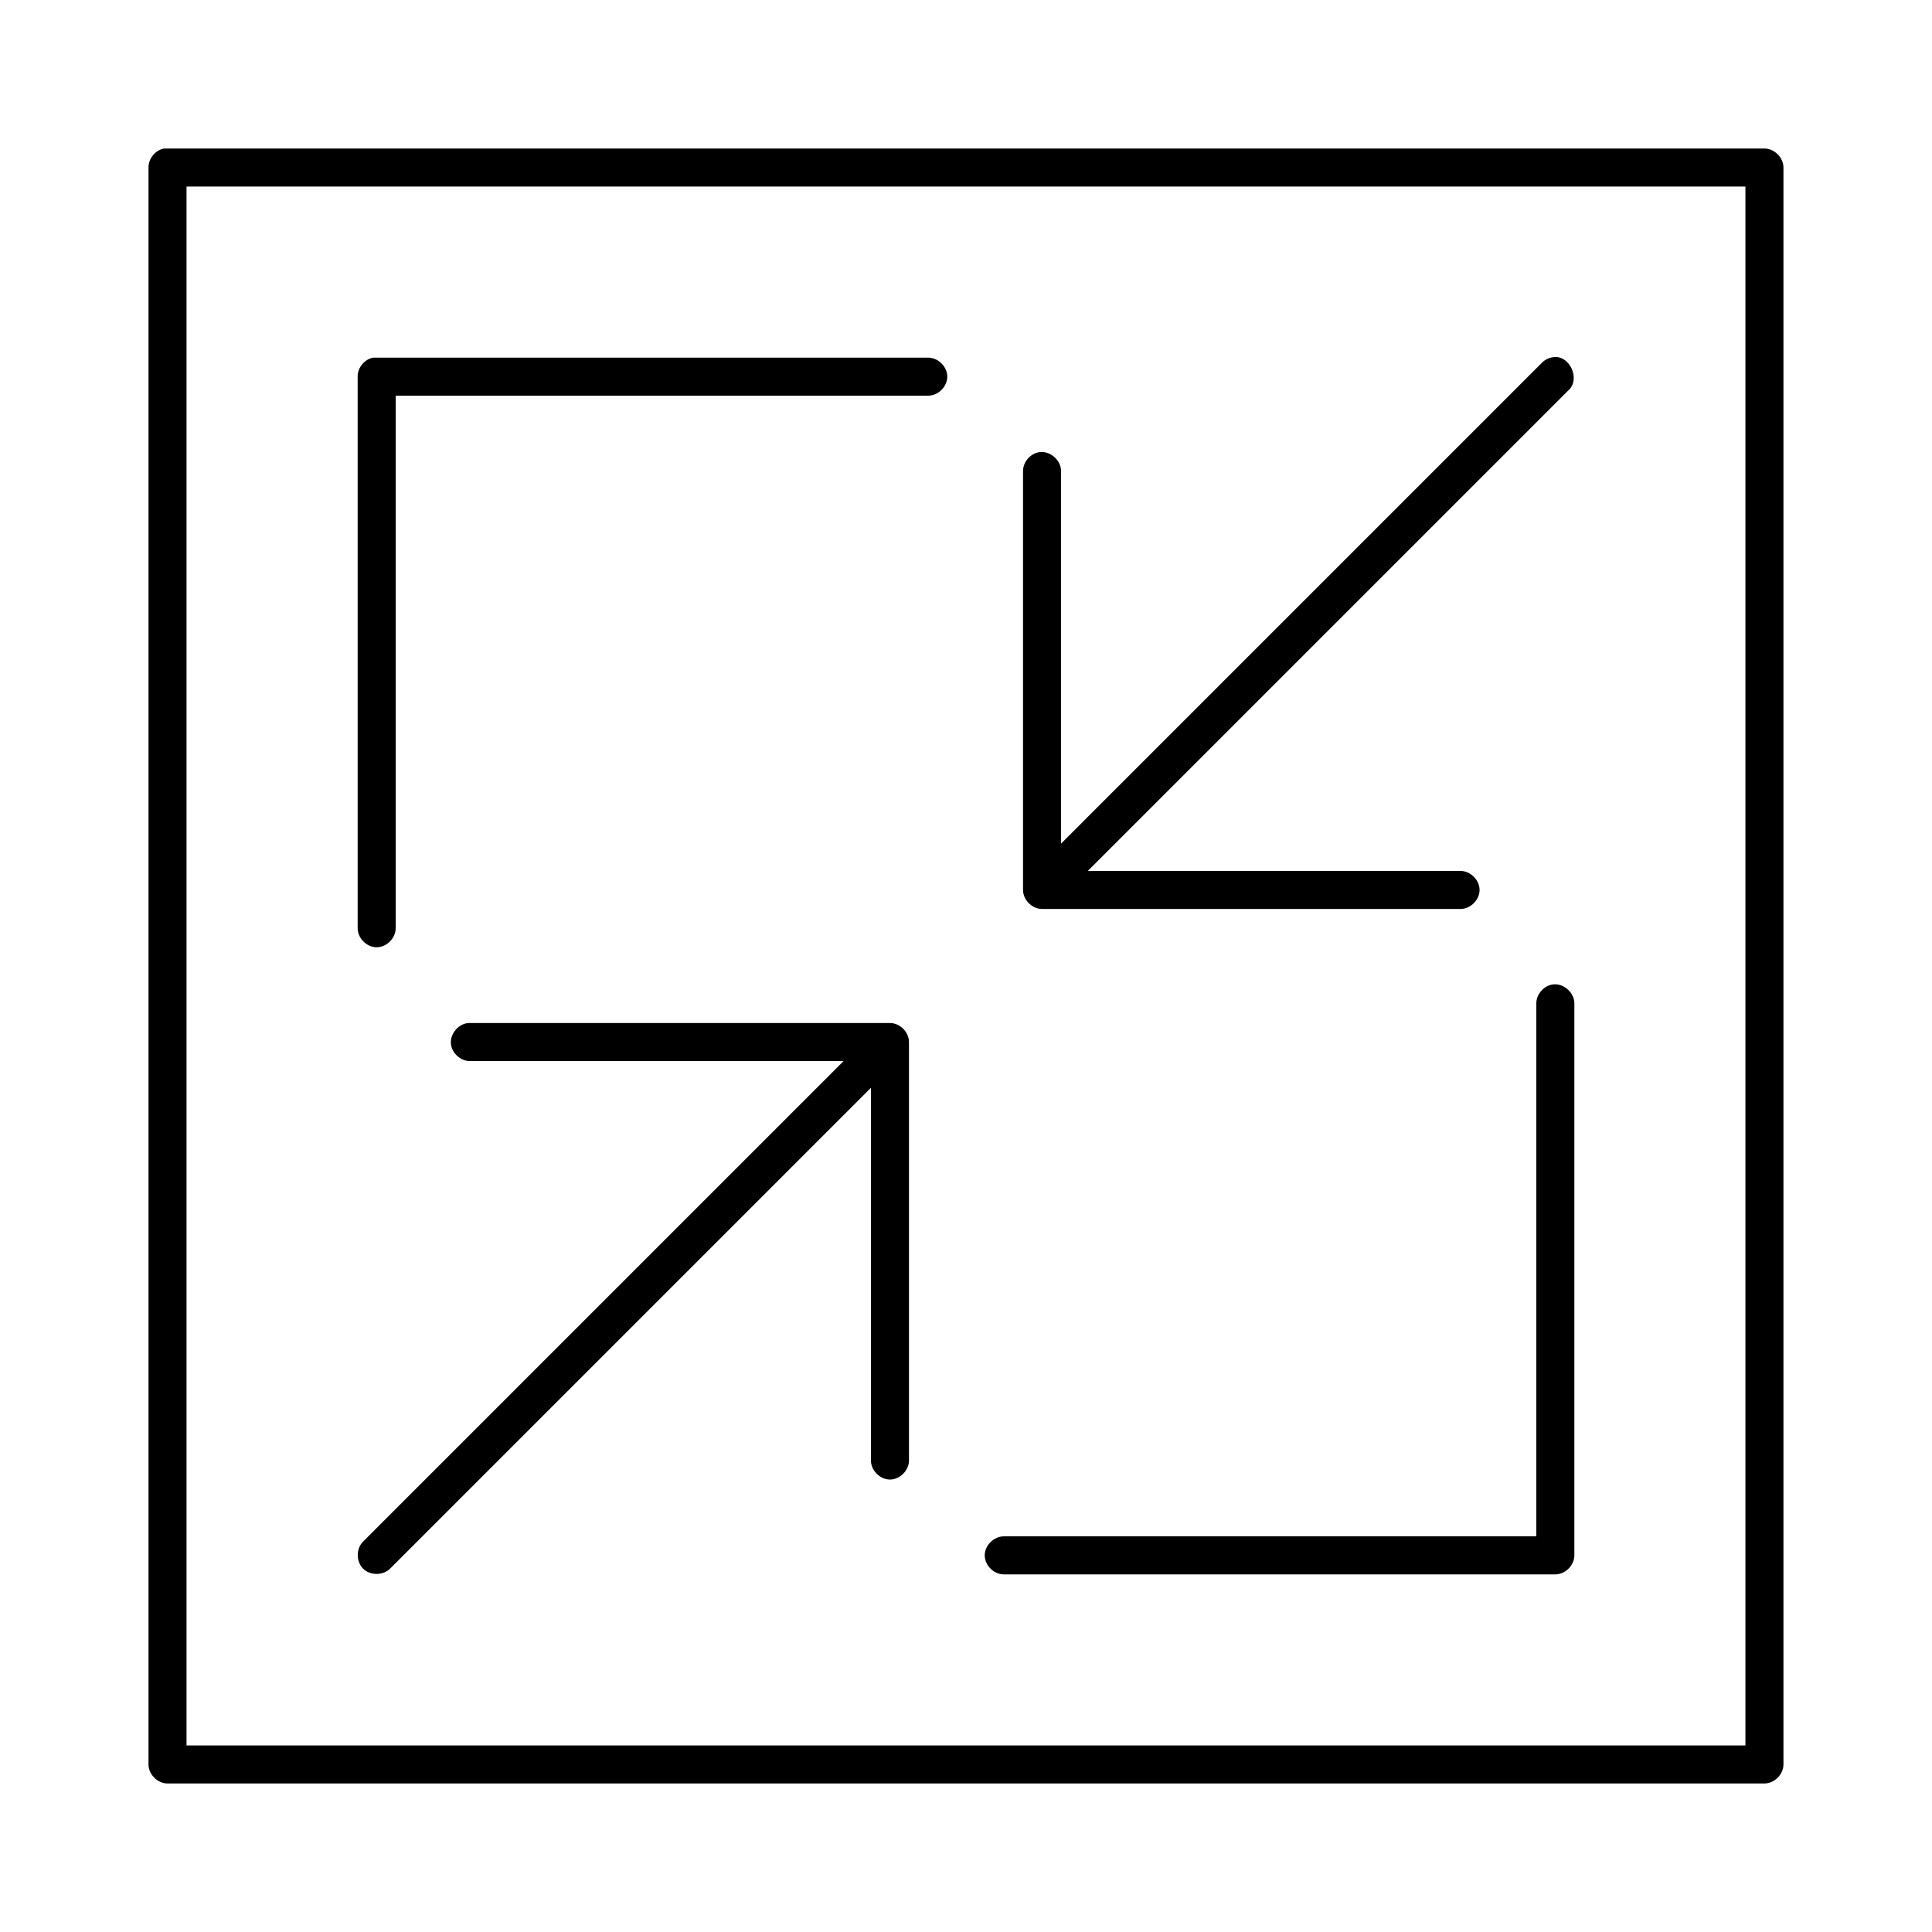 <?xml version="1.0" encoding="UTF-8"?>
<!-- Uploaded to: ICON Repo, www.iconrepo.com, Generator: ICON Repo Mixer Tools -->
<svg fill="#000000" width="800px" height="800px" version="1.1" viewBox="144 144 512 512" xmlns="http://www.w3.org/2000/svg">
 <path d="m187.45 183.36c-2.309 0.441-4.133 2.688-4.094 5.039v423.2c0 2.637 2.398 5.039 5.039 5.039h423.2c2.637 0 5.039-2.398 5.039-5.039v-423.2c0-2.637-2.398-5.039-5.039-5.039h-424.14zm5.984 10.078h413.12v413.12h-413.12zm362.59 45.184c-1.301 0.051-2.57 0.629-3.465 1.574l-127.37 127.37v-98.559c0.117-2.914-2.773-5.562-5.668-5.195-2.473 0.309-4.504 2.703-4.406 5.195v110.84c0 2.637 2.398 5.039 5.039 5.039h110.84c2.66 0.039 5.109-2.375 5.109-5.039 0-2.66-2.449-5.074-5.109-5.039h-98.715l127.53-127.53c2.941-2.832 0.297-8.887-3.777-8.66zm-313.15 0.16c-2.309 0.438-4.133 2.684-4.09 5.035v146.11c-0.039 2.66 2.375 5.109 5.039 5.109 2.66 0 5.074-2.449 5.039-5.109v-141.07h141.07c2.66 0.039 5.109-2.375 5.109-5.039 0-2.66-2.449-5.074-5.109-5.039h-147.05zm312.68 166.1c-2.477 0.309-4.508 2.703-4.41 5.195v141.07h-141.07c-2.66-0.039-5.109 2.375-5.109 5.039 0 2.66 2.449 5.074 5.109 5.039h146.11c2.637 0 5.039-2.398 5.039-5.039v-146.11c0.113-2.914-2.777-5.562-5.668-5.195zm-287.49 10.234c-2.637 0.246-4.812 2.871-4.566 5.512 0.25 2.637 2.875 4.812 5.512 4.562h98.559l-127.37 127.37c-1.871 1.891-1.844 5.324 0.059 7.184 1.902 1.863 5.332 1.812 7.184-0.102l127.37-127.37v98.715c-0.039 2.66 2.375 5.109 5.039 5.109 2.66 0 5.074-2.449 5.039-5.109v-110.84c0-2.637-2.398-5.039-5.039-5.039h-111.78z"/>
</svg>